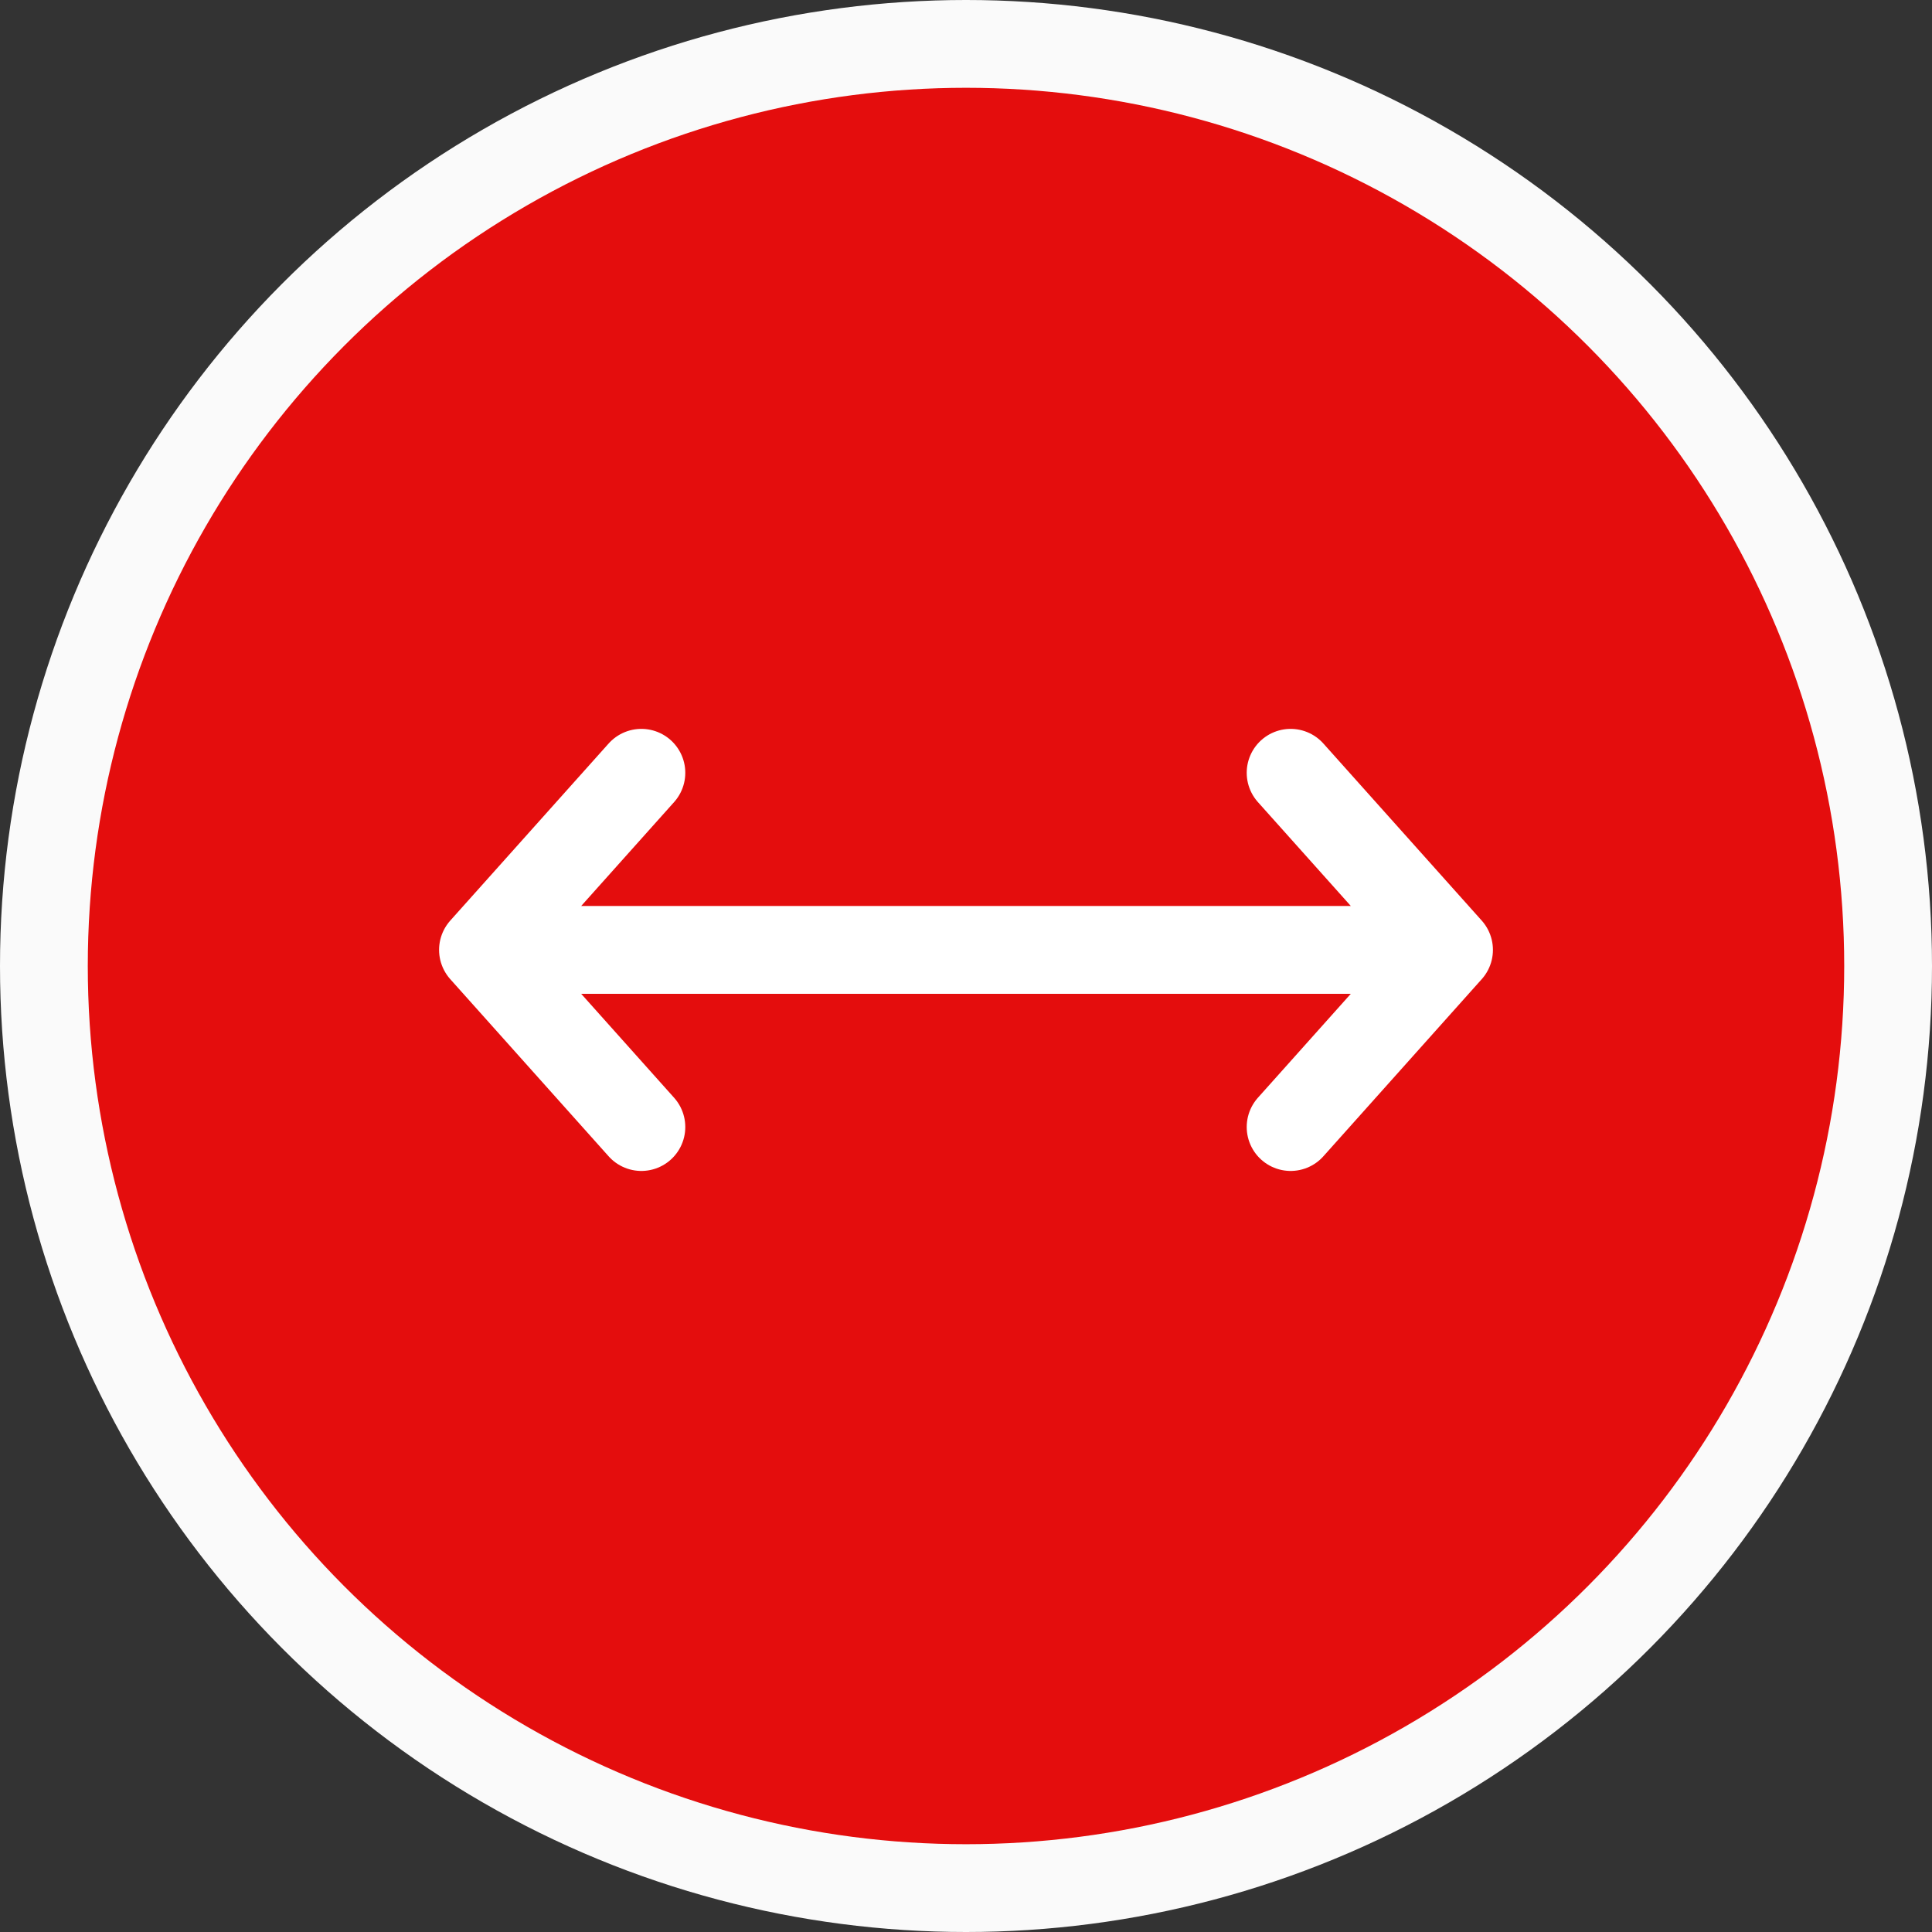 <svg width="32" height="32" viewBox="0 0 32 32" fill="none" xmlns="http://www.w3.org/2000/svg">
<rect x="0" y="0" width="32" height="32" fill="#333333" stroke="none"/>
<circle cx="16" cy="16" r="16" fill="#FAFAFA"/>
<circle cx="16" cy="16" r="14.546" fill="#E40D0D"/>
<path d="M8 15.733H24M8 15.733L10.623 12.8M8 15.733L10.623 18.667M24 15.733L21.377 12.8M24 15.733L21.377 18.667" stroke="white" stroke-width="1.455" stroke-linecap="round" stroke-linejoin="round"/>
</svg>
